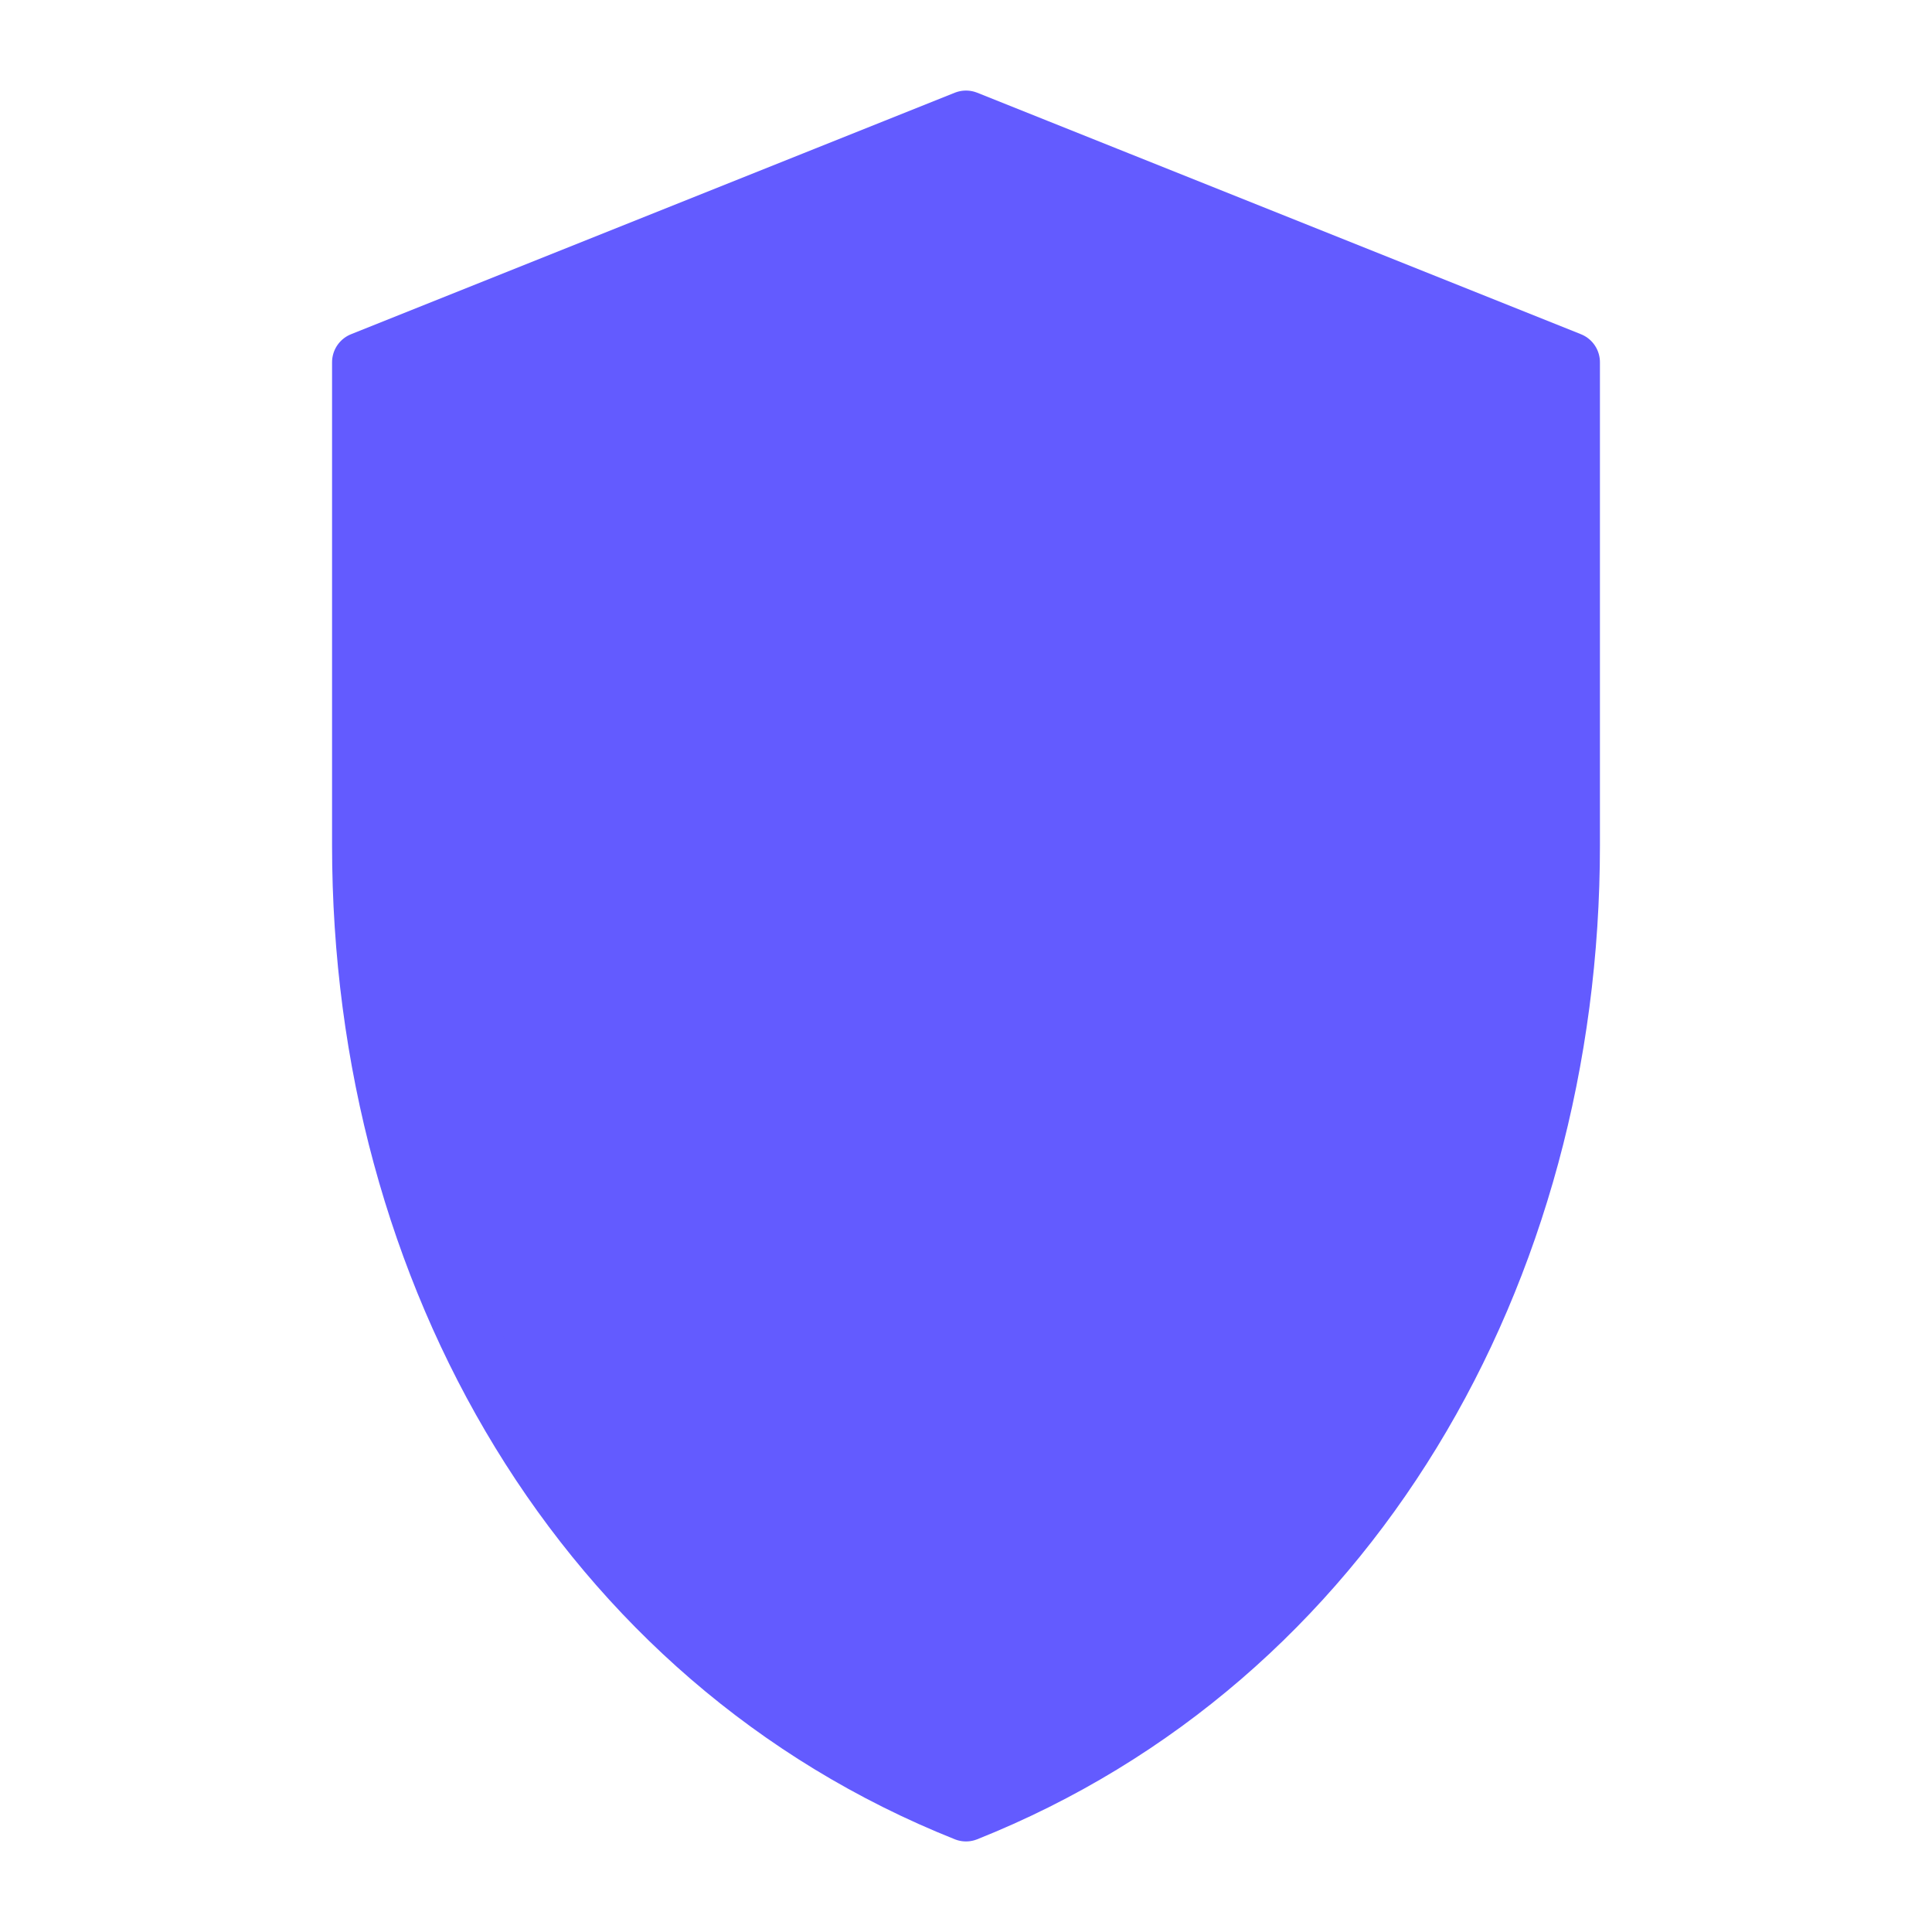<svg width="32" height="32" viewBox="0 0 32 32" fill="none" xmlns="http://www.w3.org/2000/svg">
  <path d="M16 2L6 6V14C6 21.1 9.68 27.48 16 30C22.32 27.48 26 21.1 26 14V6L16 2Z" 
        fill="#635BFF" 
        stroke="#635BFF" 
        stroke-width="1" 
        stroke-linecap="round" 
        stroke-linejoin="round"/>
</svg>